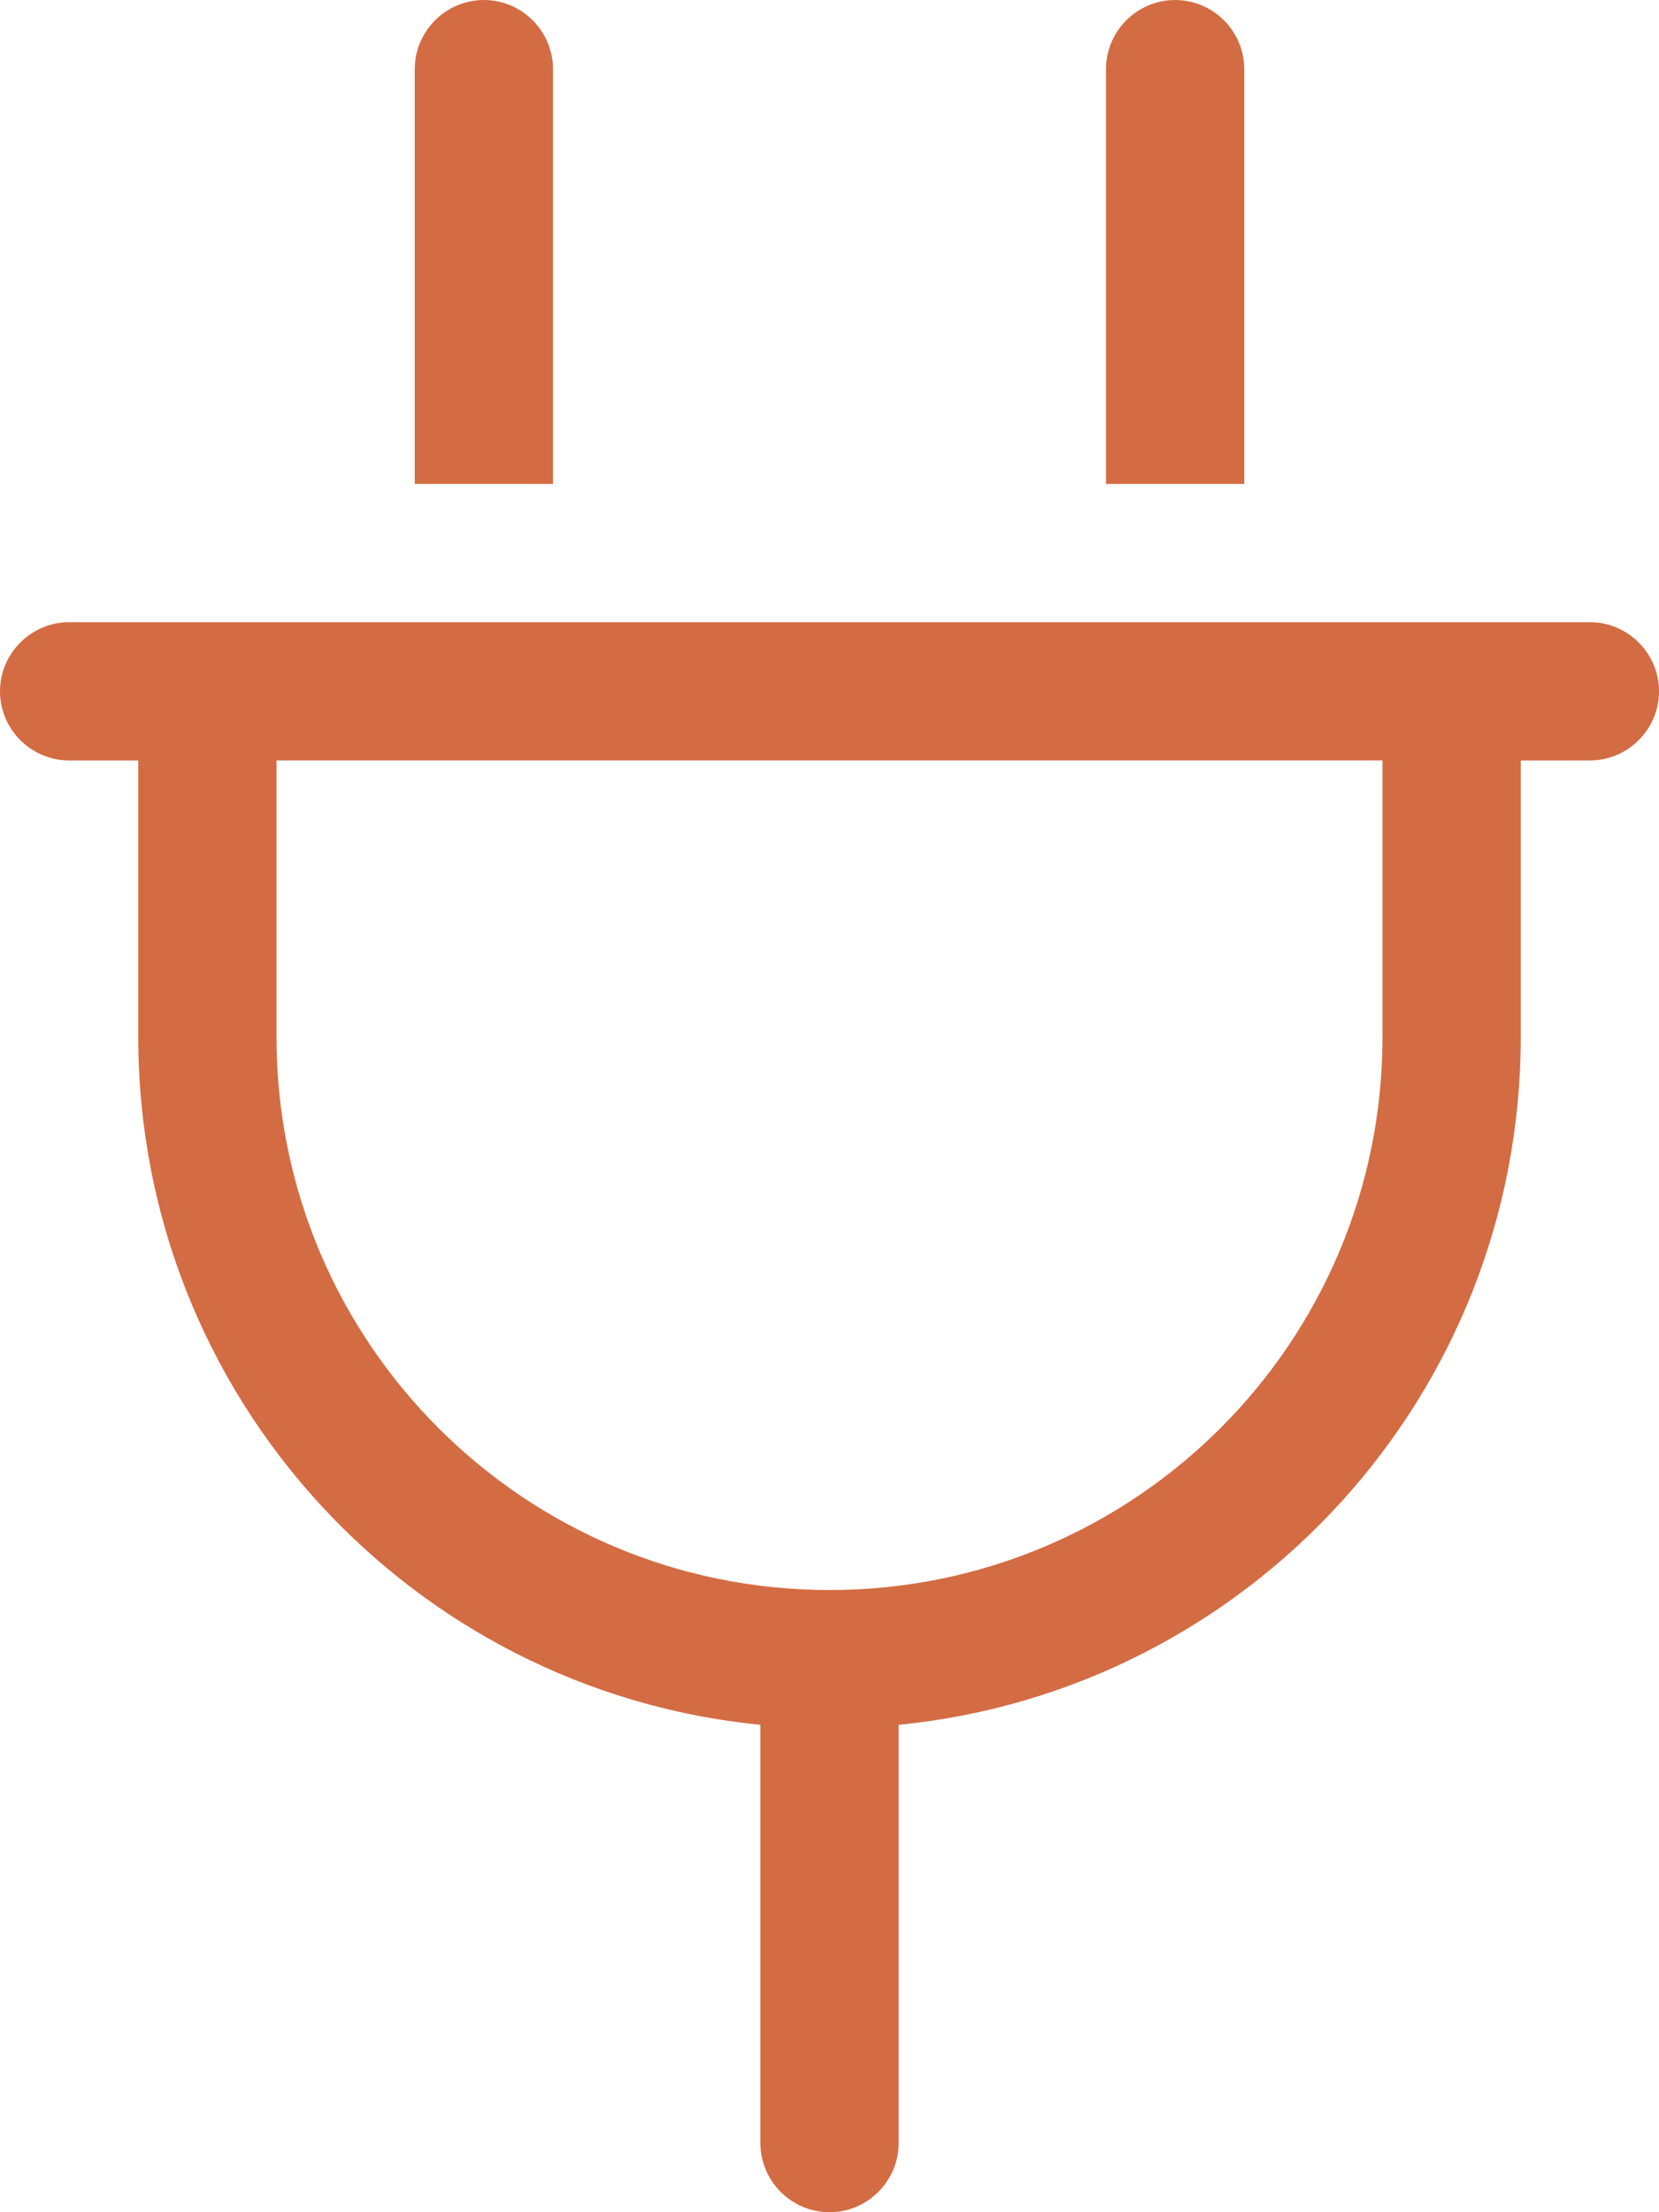 <svg xmlns="http://www.w3.org/2000/svg" viewBox="0 0 384 512"><path fill="#d36c43" d="M128 16c0-8.8-7.2-16-16-16s-16 7.2-16 16l0 96 32 0 0-96zm160 0c0-8.8-7.2-16-16-16s-16 7.2-16 16l0 96 32 0 0-96zM16 144c-8.8 0-16 7.2-16 16s7.2 16 16 16l16 0 0 64c0 83 63.1 151.2 144 159.2l0 96.8c0 8.8 7.2 16 16 16s16-7.2 16-16l0-96.8c80.9-8 144-76.2 144-159.2l0-64 16 0c8.8 0 16-7.2 16-16s-7.2-16-16-16l-16 0-32 0L64 144l-32 0-16 0zM192 368c-70.7 0-128-57.3-128-128l0-64 256 0 0 64c0 70.7-57.3 128-128 128z"></path></svg>